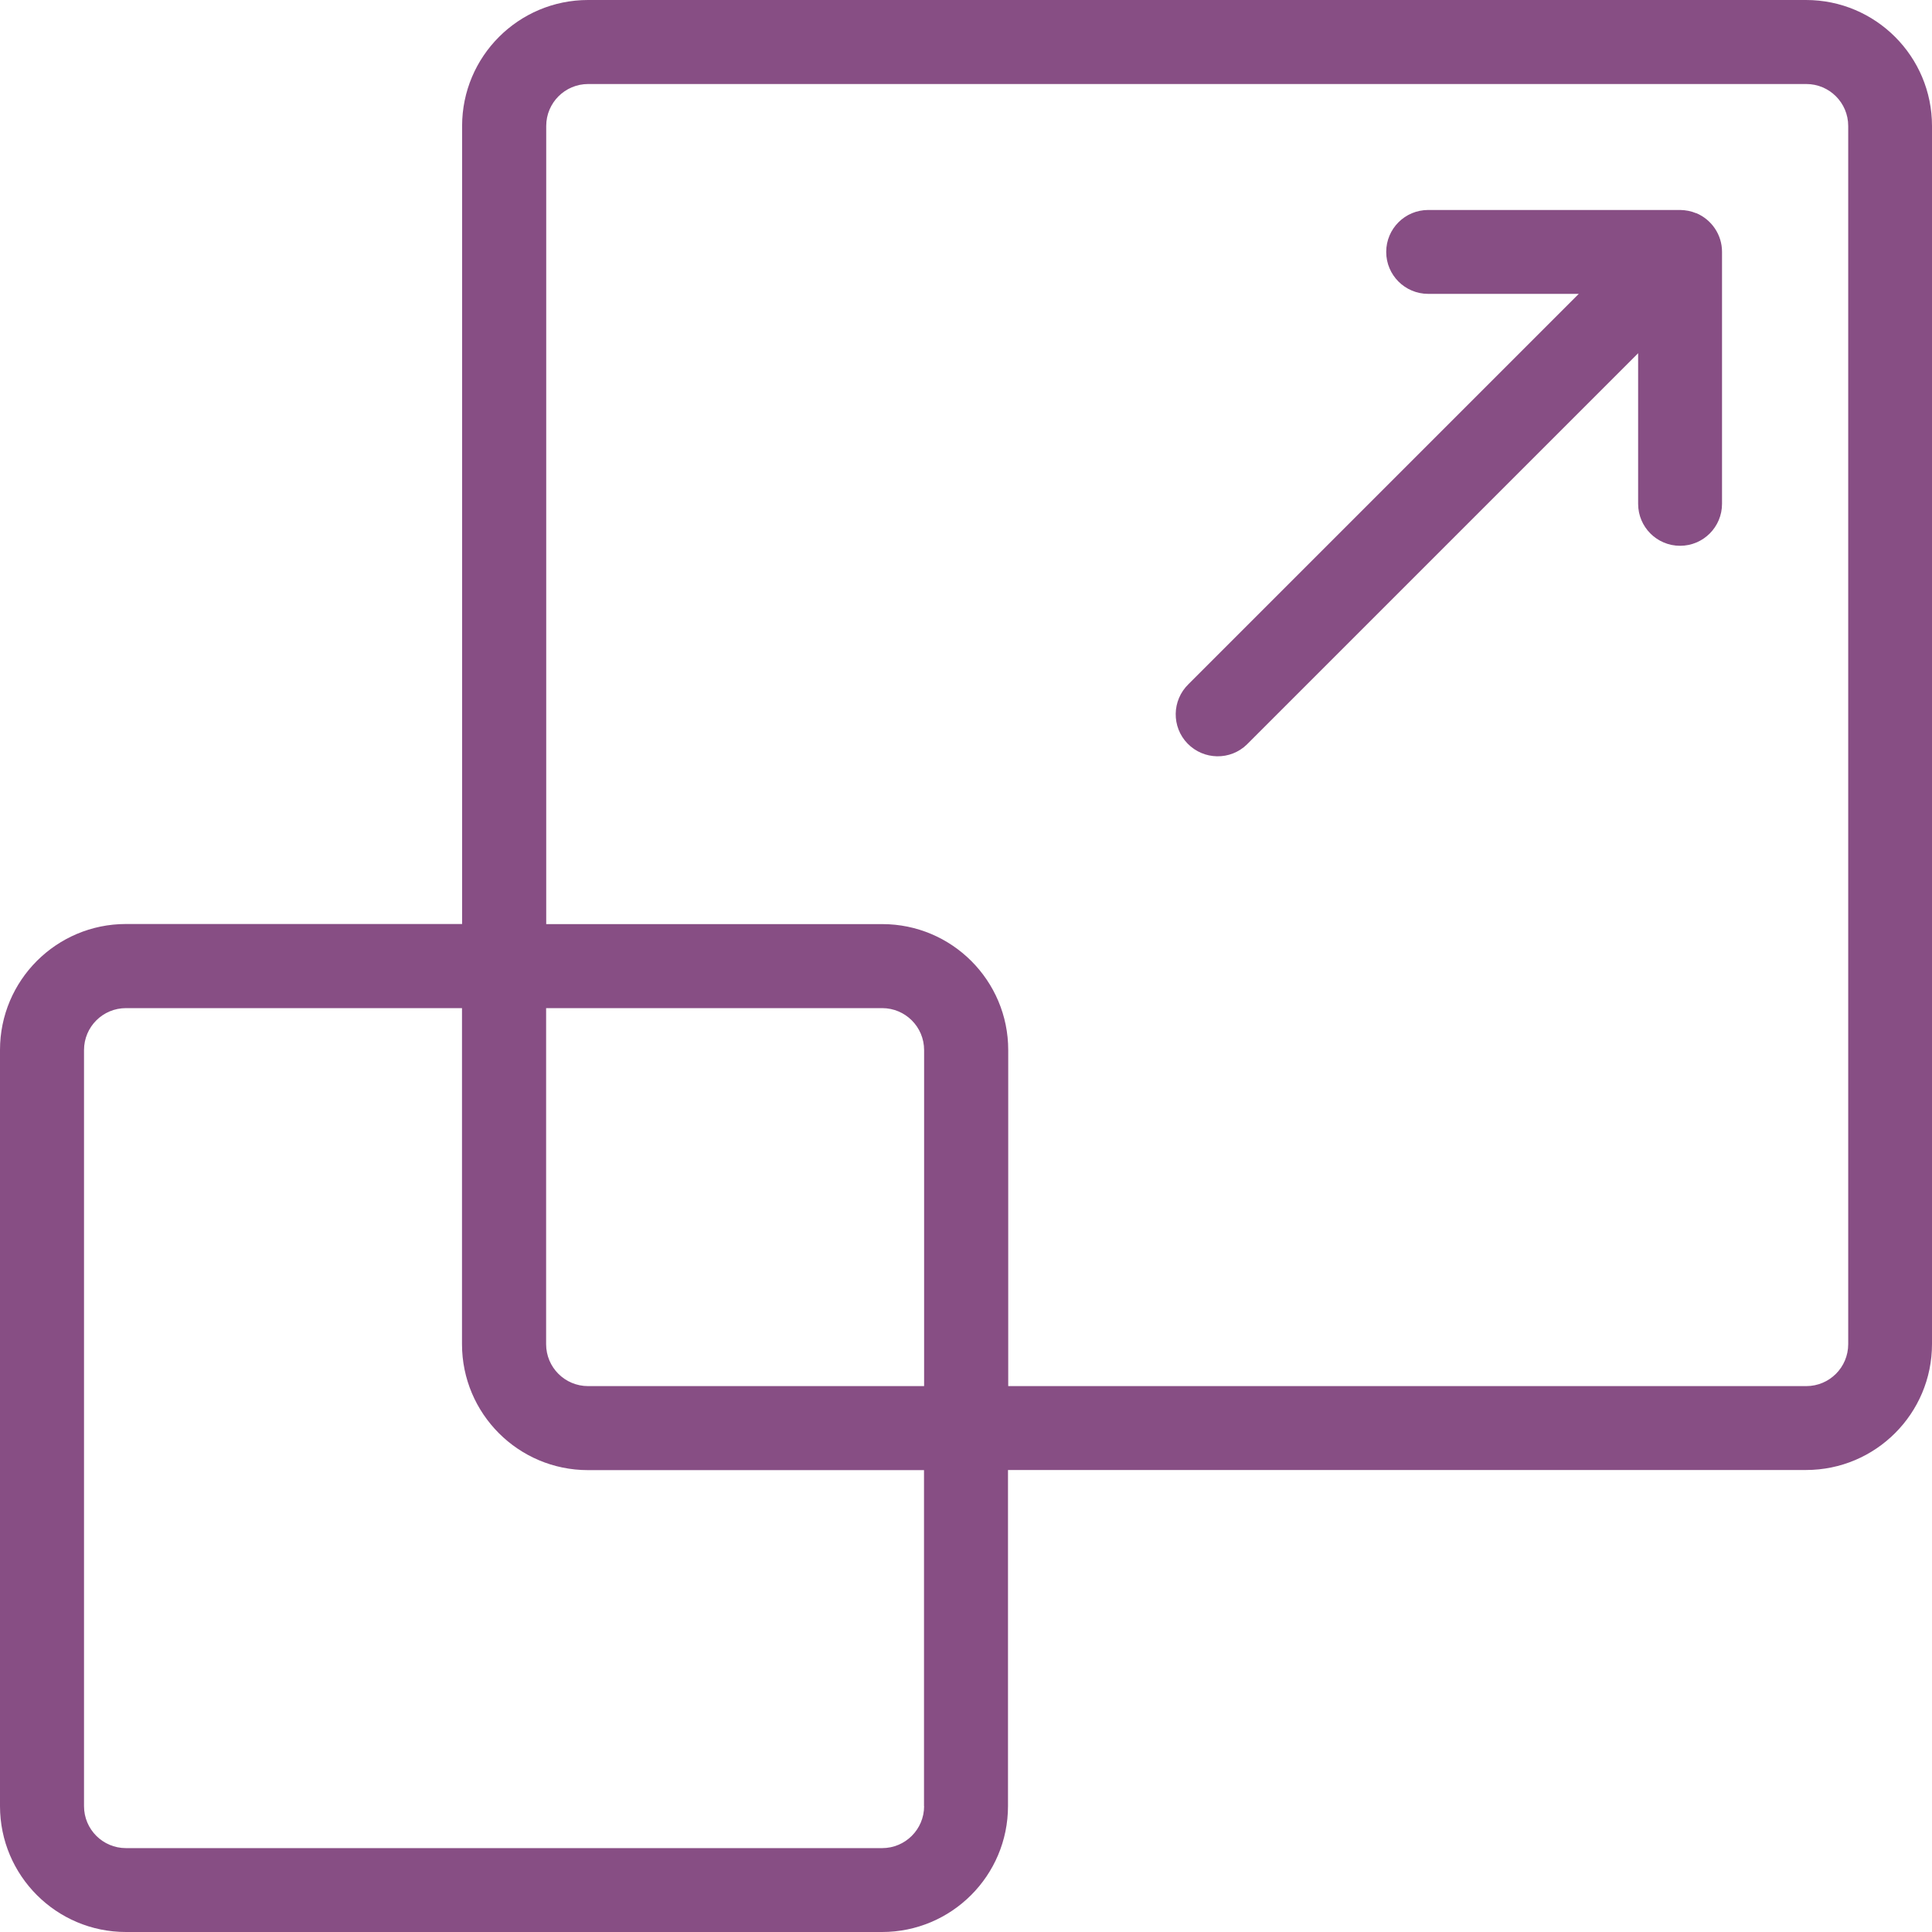 <svg width="76" height="76" viewBox="0 0 76 76" fill="none" xmlns="http://www.w3.org/2000/svg">
<path d="M71.05 0H23.133C20.398 0 18.178 2.219 18.178 4.955V36.348H4.955C2.219 36.348 0 38.567 0 41.303V71.045C0 73.781 2.219 76 4.955 76H34.697C37.433 76 39.652 73.781 39.652 71.045V57.826H71.045C73.781 57.826 76 55.607 76 52.871V4.955C76 2.219 73.781 0 71.045 0H71.05ZM36.352 71.05C36.352 71.961 35.614 72.7 34.702 72.7H4.955C4.043 72.7 3.305 71.961 3.305 71.05V41.307C3.305 40.395 4.043 39.657 4.955 39.657H18.174V52.876C18.174 55.611 20.393 57.831 23.129 57.831H36.348V71.05H36.352ZM36.352 54.526H23.133C22.221 54.526 21.483 53.788 21.483 52.876V39.657H34.702C35.614 39.657 36.352 40.395 36.352 41.307V54.526ZM72.704 52.876C72.704 53.788 71.966 54.526 71.054 54.526H39.661V41.307C39.661 38.572 37.442 36.352 34.706 36.352H21.487V4.955C21.487 4.043 22.226 3.305 23.138 3.305H71.054C71.966 3.305 72.704 4.043 72.704 4.955V52.871V52.876ZM66.726 8.389C66.526 8.304 66.313 8.264 66.095 8.26H56.181C55.269 8.26 54.53 8.998 54.53 9.91C54.53 10.822 55.269 11.56 56.181 11.56H62.105L46.751 26.914C46.097 27.55 46.08 28.595 46.715 29.249C47.352 29.903 48.397 29.921 49.051 29.285C49.064 29.271 49.073 29.262 49.086 29.249L64.44 13.895V19.82C64.44 20.731 65.178 21.47 66.09 21.47C67.002 21.47 67.74 20.731 67.74 19.82V9.905C67.74 9.238 67.336 8.638 66.717 8.38L66.726 8.389Z" fill="#874E84"/>
</svg>
